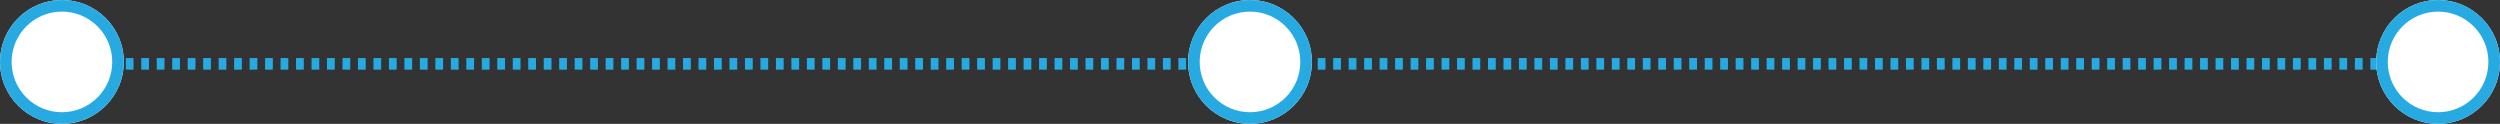 <?xml version="1.0" encoding="UTF-8"?>
<svg width="646px" height="32px" viewBox="0 0 646 32" version="1.1" xmlns="http://www.w3.org/2000/svg" xmlns:xlink="http://www.w3.org/1999/xlink">
    <rect x="0" y="0" width="646" height="32" fill="#333333" stroke="none"/>
    <title>Group</title>
    <g id="Page-1" stroke="none" stroke-width="1" fill="none" fill-rule="evenodd">
        <g id="Group">
            <line x1="16.5" y1="16.5" x2="630.5" y2="16.5" id="Line_1" stroke="#27AAE1" stroke-width="3" stroke-dasharray="2"></line>
            <g id="Ellipse_18" transform="translate(614, 0)">
                <circle id="Oval" fill="#FFFFFF" fill-rule="nonzero" cx="16" cy="16" r="16"></circle>
                <circle id="Oval" stroke="#27AAE1" stroke-width="3" cx="16" cy="16" r="14.5"></circle>
            </g>
            <g id="Ellipse_17" transform="translate(307, 0)">
                <circle id="Oval" fill="#FFFFFF" fill-rule="nonzero" cx="16" cy="16" r="16"></circle>
                <circle id="Oval" stroke="#27AAE1" stroke-width="3" cx="16" cy="16" r="14.5"></circle>
            </g>
            <g id="Ellipse_16">
                <circle id="Oval" fill="#FFFFFF" fill-rule="nonzero" cx="16" cy="16" r="16"></circle>
                <circle id="Oval" stroke="#27AAE1" stroke-width="3" cx="16" cy="16" r="14.5"></circle>
            </g>
        </g>
    </g>
</svg>